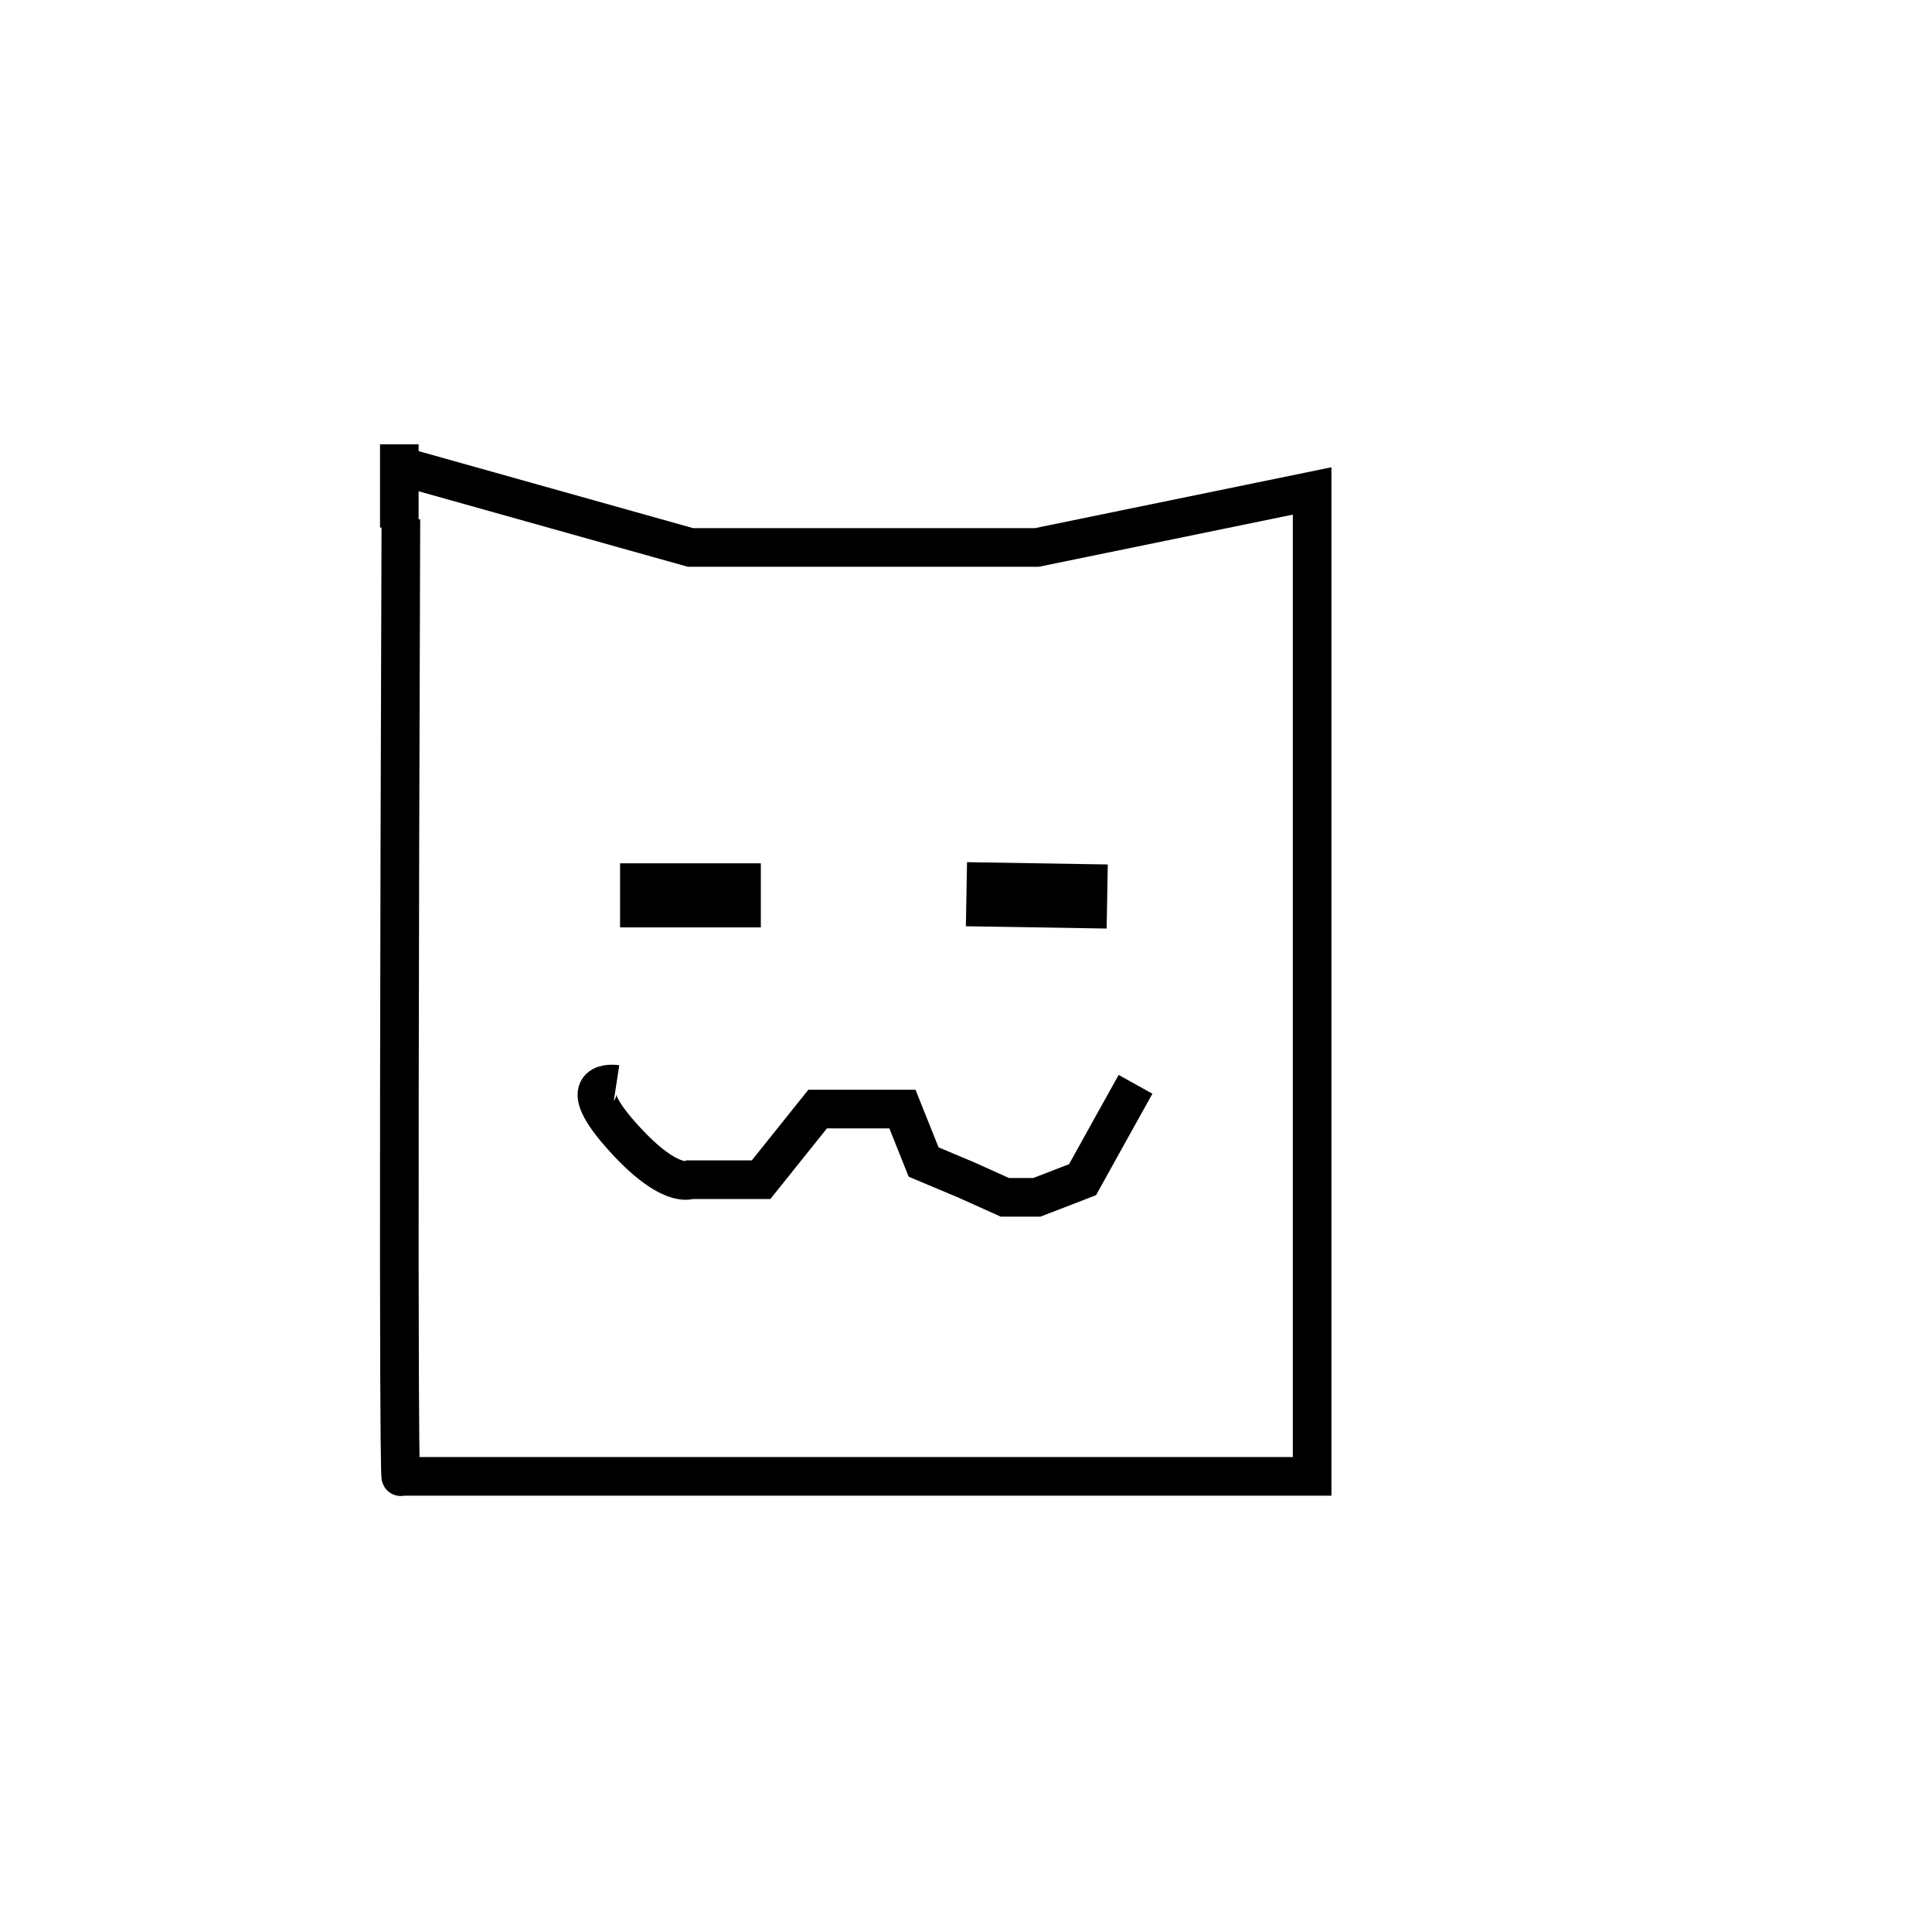 <?xml version="1.0" encoding="UTF-8" standalone="no" ?>
<!DOCTYPE svg PUBLIC "-//W3C//DTD SVG 1.1//EN" "http://www.w3.org/Graphics/SVG/1.1/DTD/svg11.dtd">
<svg xmlns="http://www.w3.org/2000/svg" xmlns:xlink="http://www.w3.org/1999/xlink" version="1.1" width="500" height="500" viewBox="0 0 500 500" xml:space="preserve">
<desc>Created with Fabric.js 5.3.0</desc>
<defs>
</defs>
<g transform="matrix(0.123 0 0 0.056 178.69 231.718)" id="-8Fxf9Od9DDPzeM1x4yjh"  >
<path style="stroke: rgb(86,251,249); stroke-width: 0; stroke-dasharray: none; stroke-linecap: butt; stroke-dashoffset: 0; stroke-linejoin: miter; stroke-miterlimit: 4; fill: rgb(0,0,0); fill-rule: nonzero; opacity: 1;"  transform=" translate(0, 0)" d="M -148.08 -148.08 L 148.08 -148.08 L 148.08 148.08 L -148.08 148.08 z" stroke-linecap="round" />
</g>
<g transform="matrix(0.123 0.002 -0.001 0.056 268.331 231.718)" id="KZzvz-Fz-81MCWJ_qGcuo"  >
<path style="stroke: rgb(86,251,249); stroke-width: 0; stroke-dasharray: none; stroke-linecap: butt; stroke-dashoffset: 0; stroke-linejoin: miter; stroke-miterlimit: 4; fill: rgb(0,0,0); fill-rule: nonzero; opacity: 1;"  transform=" translate(0, 0)" d="M -148.08 -148.08 L 148.08 -148.08 L 148.08 148.08 L -148.08 148.08 z" stroke-linecap="round" />
</g>
<g transform="matrix(1 0 0 1 224.177 295.21)" id="Wqoe1Aue8lauUzxZfgjWJ"  >
<path style="stroke: rgb(0,0,0); stroke-width: 10; stroke-dasharray: none; stroke-linecap: butt; stroke-dashoffset: 0; stroke-linejoin: miter; stroke-miterlimit: 4; fill: rgb(255,255,255); fill-opacity: 0; fill-rule: nonzero; opacity: 1;"  transform=" translate(0, 0)" d="M -64.67 -14.589 C -64.67 -14.589 -76.565 -16.417 -63.768 -1.792 C -50.971 12.834 -45.486 10.091 -45.486 10.091 L -27.205 10.091 L -12.568 -8.19 L 9.37 -8.19 L 14.855 5.521 L 25.731 10.091 L 35.887 14.662 L 44.154 14.662 L 55.988 10.091 L 62.577 -1.792 L 69.699 -14.589" stroke-linecap="round" />
</g>
<g transform="matrix(1 0 0 1 221.46 251.413)" id="HUloC1gNka_WDMYoXC2MW"  >
<path style="stroke: rgb(0,0,0); stroke-width: 10; stroke-dasharray: none; stroke-linecap: butt; stroke-dashoffset: 0; stroke-linejoin: miter; stroke-miterlimit: 4; fill: rgb(255,255,255); fill-opacity: 0; fill-rule: nonzero; opacity: 1;"  transform=" translate(0, 0)" d="M -117.713 -117.044 C -118.627 142.554 -117.713 130.671 -117.713 130.671 L 118.119 130.671 L 118.119 -124.356 L 46.87 -109.731 L -42.77 -109.731 L -117.713 -130.755" stroke-linecap="round" />
</g>
<g transform="matrix(1 0 0 1 102.841 120.158)" id="xy2Ofg_55yDLzcna0H-W7"  >
<path style="stroke: rgb(0,0,0); stroke-width: 1; stroke-dasharray: none; stroke-linecap: butt; stroke-dashoffset: 0; stroke-linejoin: miter; stroke-miterlimit: 4; fill: rgb(255,255,255); fill-opacity: 0; fill-rule: nonzero; opacity: 1;"  transform=" translate(0, 0)" d="M 0 0" stroke-linecap="round" />
</g>
<g transform="matrix(0.998 0 0 1.256 103.341 125.757)" id="cf3gZac6VxWOY-BH4PTDQ"  >
<path style="stroke: rgb(0,0,0); stroke-width: 10; stroke-dasharray: none; stroke-linecap: butt; stroke-dashoffset: 0; stroke-linejoin: miter; stroke-miterlimit: 4; fill: rgb(255,255,255); fill-opacity: 0; fill-rule: nonzero; opacity: 1;"  transform=" translate(0, 0)" d="M 0 -8.576 L 0 8.576 z" stroke-linecap="round" />
</g>
</svg>